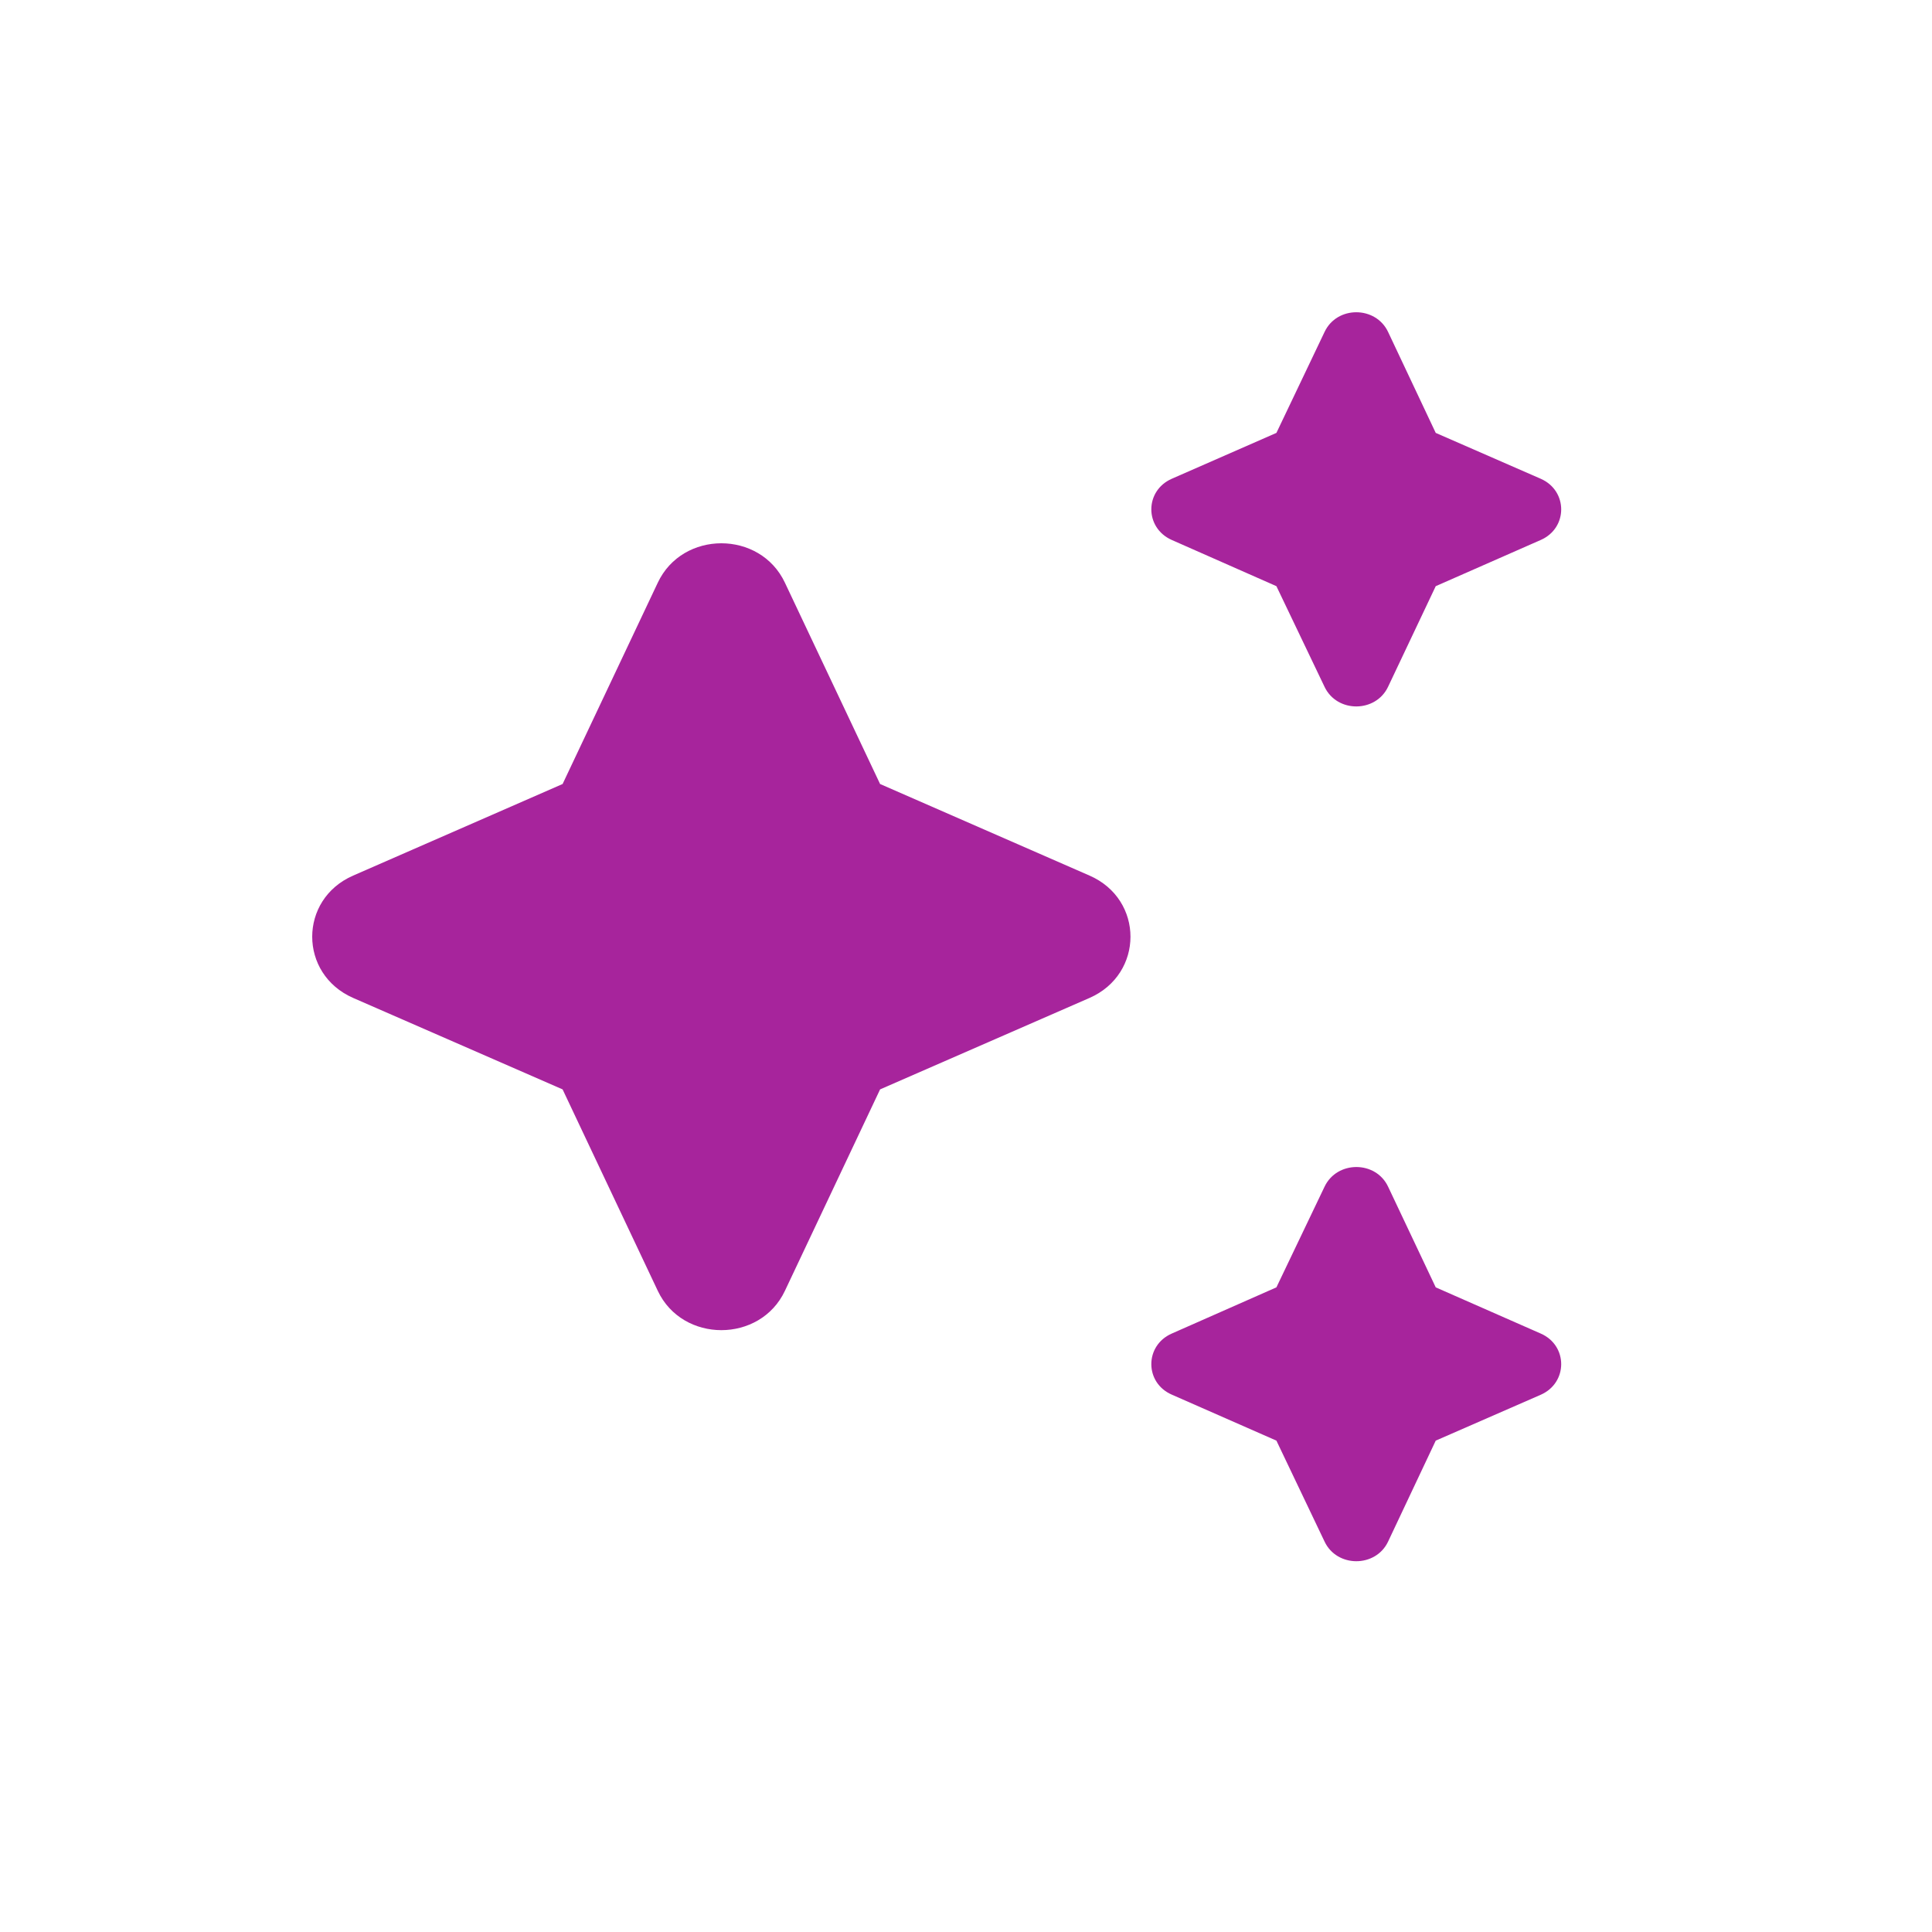 <?xml version="1.0" encoding="utf-8"?>
<svg xmlns="http://www.w3.org/2000/svg" fill="none" height="100%" overflow="visible" preserveAspectRatio="none" style="display: block;" viewBox="0 0 15 15" width="100%">
<g id="Icons/AI">
<path d="M10.777 2.577C10.681 2.374 10.38 2.373 10.284 2.577L9.91 3.361L9.098 3.717C8.886 3.81 8.886 4.098 9.097 4.192L9.91 4.551L10.284 5.333C10.381 5.536 10.681 5.535 10.777 5.332L11.147 4.551L11.963 4.192C12.174 4.099 12.174 3.81 11.962 3.717L11.147 3.361M6.094 4.524C5.902 4.116 5.299 4.116 5.107 4.524L4.368 6.087L2.742 6.798C2.318 6.983 2.318 7.562 2.742 7.748L4.368 8.458L5.107 10.022C5.299 10.429 5.902 10.429 6.094 10.022L6.833 8.458L8.459 7.748C8.883 7.562 8.883 6.983 8.459 6.798L6.833 6.087M10.777 9.213C10.681 9.01 10.381 9.01 10.284 9.213L9.91 9.995L9.097 10.354C8.886 10.447 8.886 10.736 9.098 10.828L9.91 11.185L10.284 11.969C10.38 12.172 10.681 12.172 10.777 11.969L11.147 11.185L11.962 10.829C12.174 10.736 12.174 10.447 11.963 10.354L11.147 9.995" fill="#A7249C" id="Vector"/>
</g>
</svg>